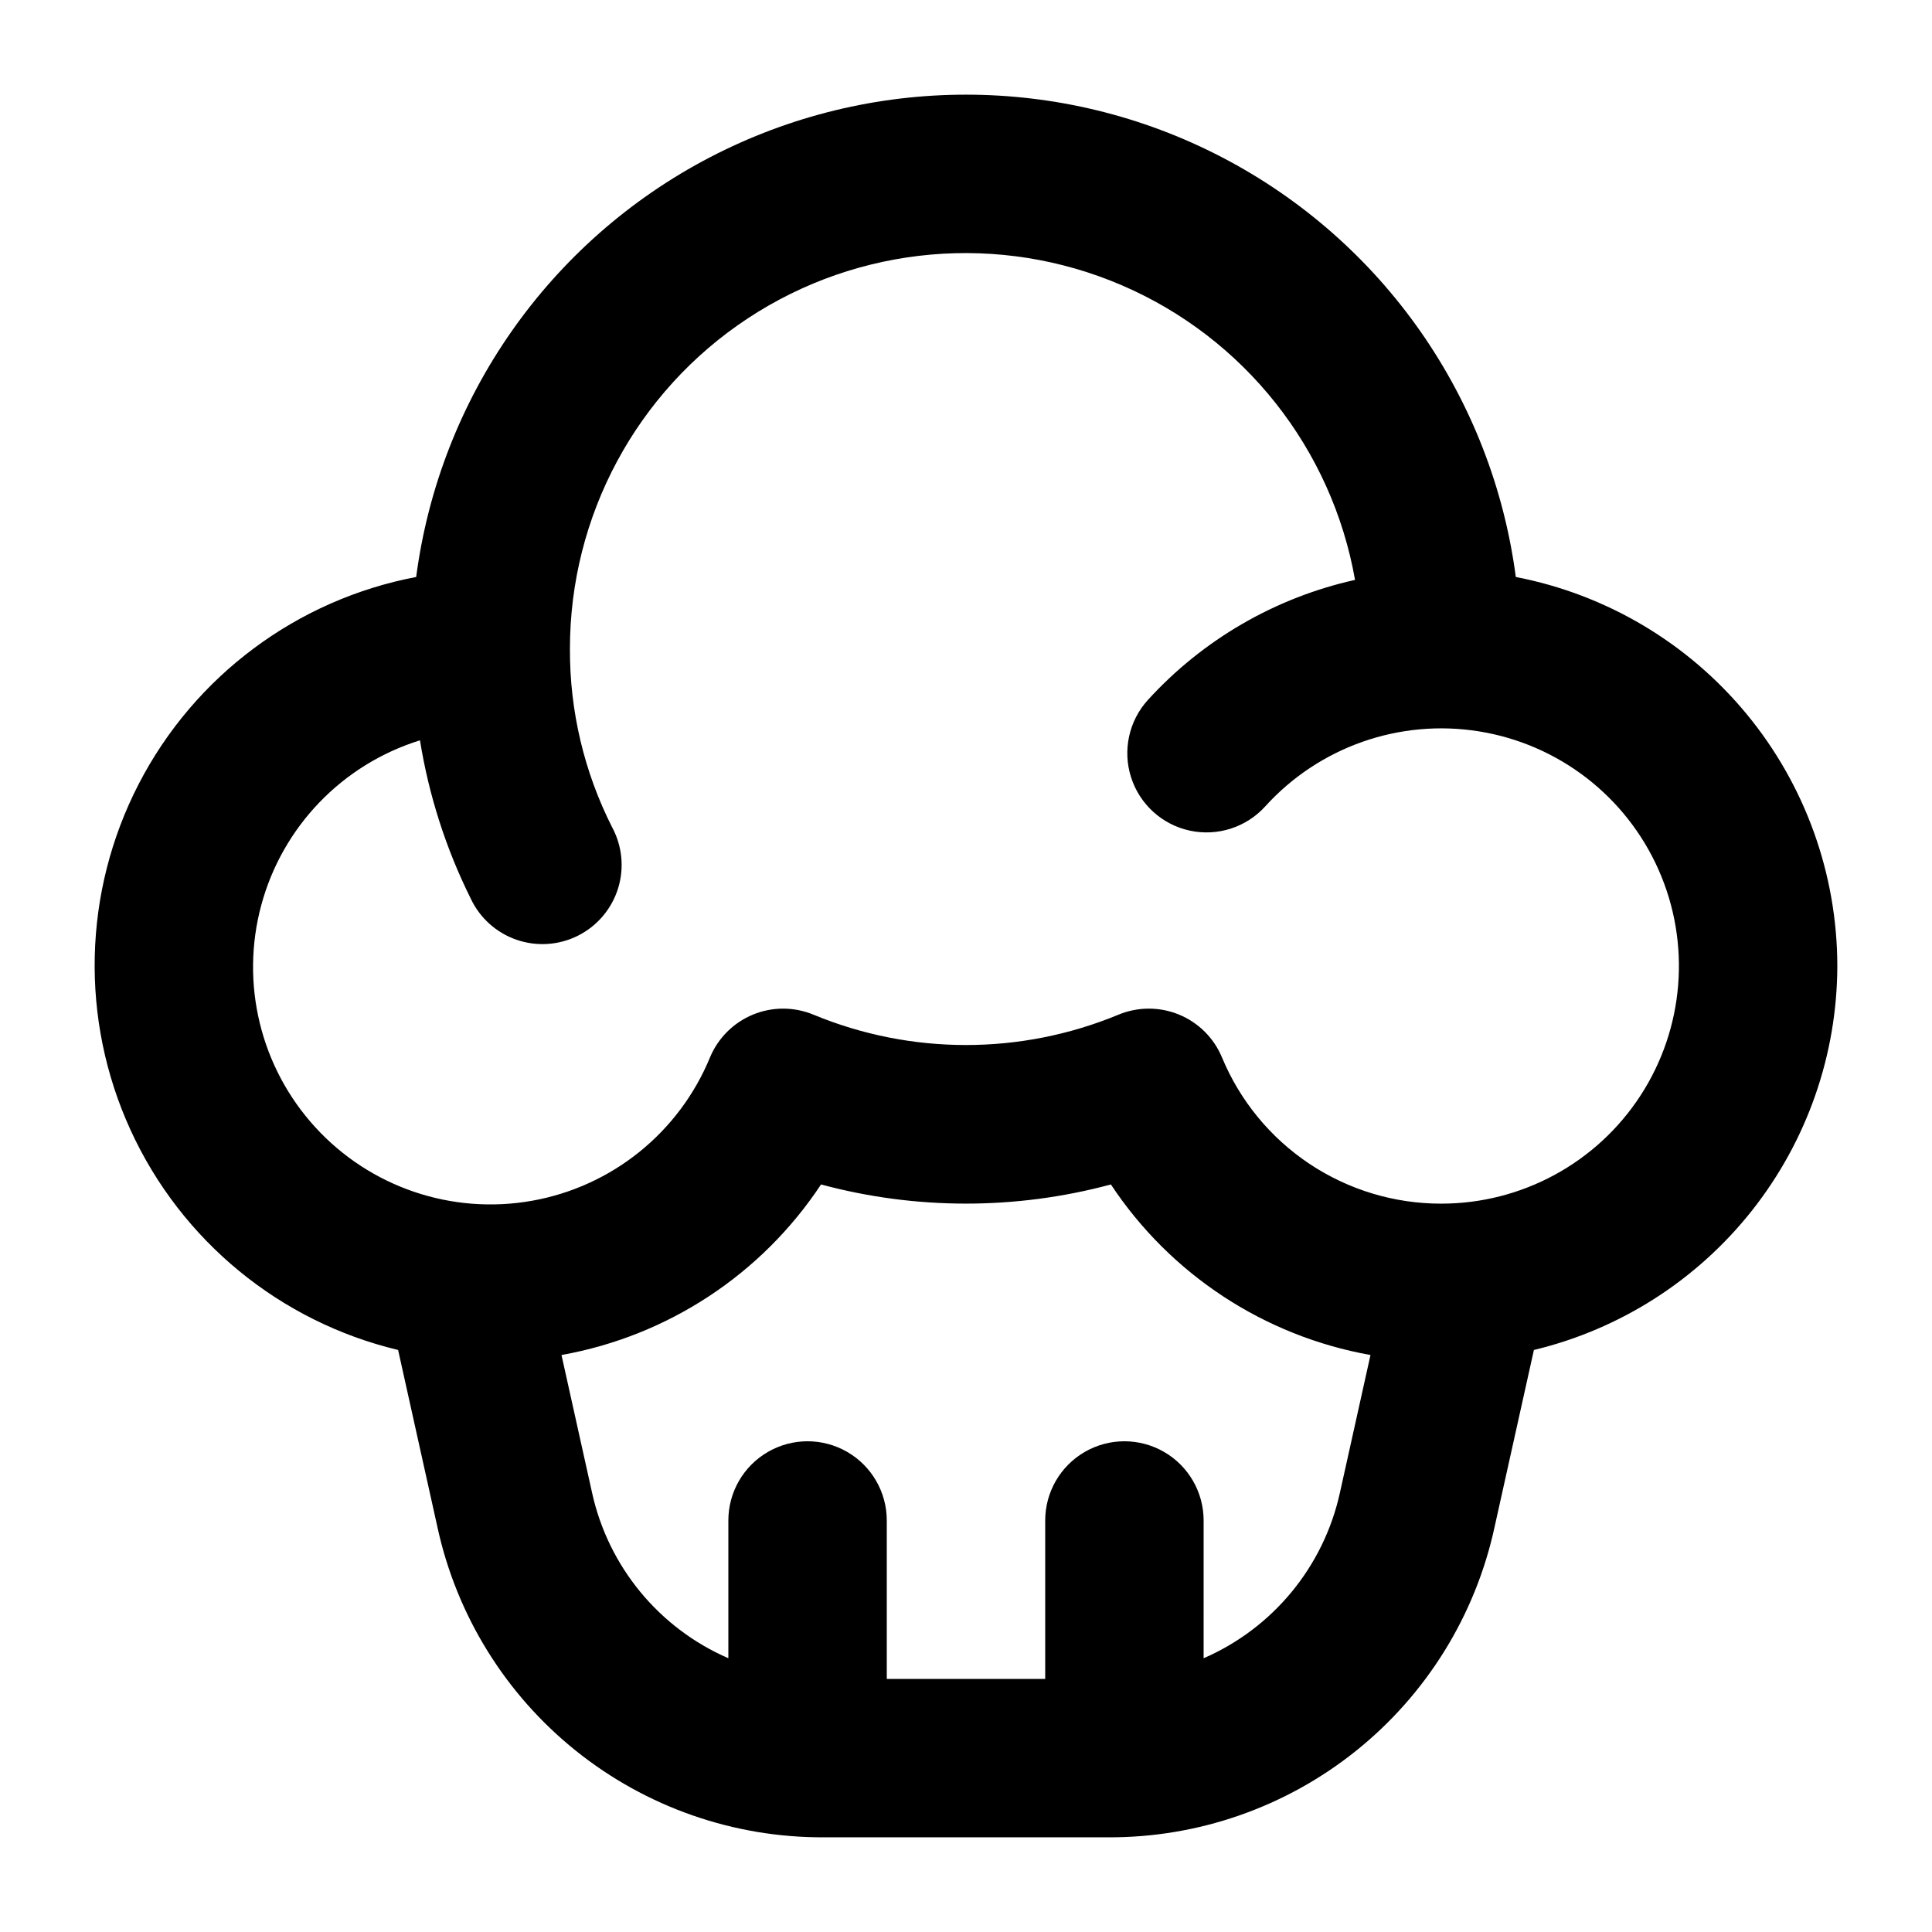 <?xml version="1.0" encoding="UTF-8"?>
<!-- Uploaded to: SVG Repo, www.svgrepo.com, Generator: SVG Repo Mixer Tools -->
<svg fill="#000000" width="800px" height="800px" version="1.1" viewBox="144 144 512 512" xmlns="http://www.w3.org/2000/svg">
 <path d="m630.91 400c-0.031-24.402-8.551-48.035-24.098-66.844s-37.148-31.625-61.109-36.25c-6.246-47.551-35.297-89.062-77.836-111.21-42.535-22.148-93.203-22.148-135.74 0-42.535 22.148-71.59 63.66-77.836 111.21-31.641 6.016-58.758 26.25-73.535 54.871-14.773 28.625-15.566 62.449-2.144 91.73s39.562 50.762 70.891 58.25l10.426 46.969c5.078 23.367 18.023 44.281 36.676 59.238 18.652 14.961 41.875 23.062 65.785 22.945h75.215c23.91 0.117 47.137-7.984 65.785-22.945 18.652-14.957 31.602-35.871 36.676-59.238l10.434-46.969c22.867-5.496 43.227-18.516 57.809-36.969 14.582-18.453 22.543-41.27 22.602-64.789zm-167.94 183.45 0.004-36.504c0-7.5-4.004-14.43-10.496-18.18-6.496-3.75-14.5-3.75-20.992 0-6.496 3.75-10.496 10.68-10.496 18.18v41.984h-41.984v-41.984c0-7.5-4.004-14.43-10.496-18.18-6.496-3.75-14.5-3.75-20.992 0-6.496 3.75-10.496 10.68-10.496 18.18v36.504c-18.367-7.973-31.797-24.27-36.109-43.82l-8.113-36.539c28.148-5.019 53.008-21.352 68.781-45.195 25.16 6.766 51.656 6.766 76.816 0 15.777 23.844 40.645 40.18 68.797 45.195l-8.113 36.539c-4.312 19.551-17.742 35.848-36.105 43.82zm62.977-120.47c-12.434 0.016-24.598-3.66-34.941-10.562-10.348-6.902-18.414-16.719-23.176-28.207-2.141-5.137-6.238-9.215-11.391-11.336-5.148-2.117-10.93-2.102-16.07 0.043-25.852 10.699-54.895 10.699-80.746 0-5.141-2.144-10.922-2.16-16.07-0.043-5.148 2.121-9.246 6.199-11.391 11.336-8.195 19.918-26.004 34.258-47.211 38.012-21.203 3.758-42.855-3.594-57.391-19.484-14.535-15.887-19.938-38.109-14.312-58.895 5.625-20.789 21.488-37.258 42.051-43.648 2.344 14.566 6.871 28.699 13.438 41.91 2.402 5.141 6.785 9.086 12.148 10.941s11.246 1.461 16.312-1.094c5.066-2.555 8.883-7.051 10.582-12.465 1.695-5.414 1.129-11.285-1.57-16.273-7.402-14.625-11.23-30.793-11.172-47.18-0.047-35.297 17.672-68.246 47.145-87.668s66.738-22.707 99.156-8.746c32.414 13.961 55.629 43.301 61.762 78.059-21.141 4.707-40.312 15.82-54.906 31.824-5.039 5.555-6.734 13.375-4.441 20.516 2.293 7.144 8.219 12.52 15.547 14.105 7.332 1.586 14.953-0.859 19.992-6.414 14.309-15.789 35.629-23.27 56.668-19.887 21.035 3.387 38.934 17.18 47.57 36.66 8.633 19.477 6.832 42.004-4.789 59.863-11.621 17.859-31.484 28.633-52.793 28.633z"/>
</svg>
